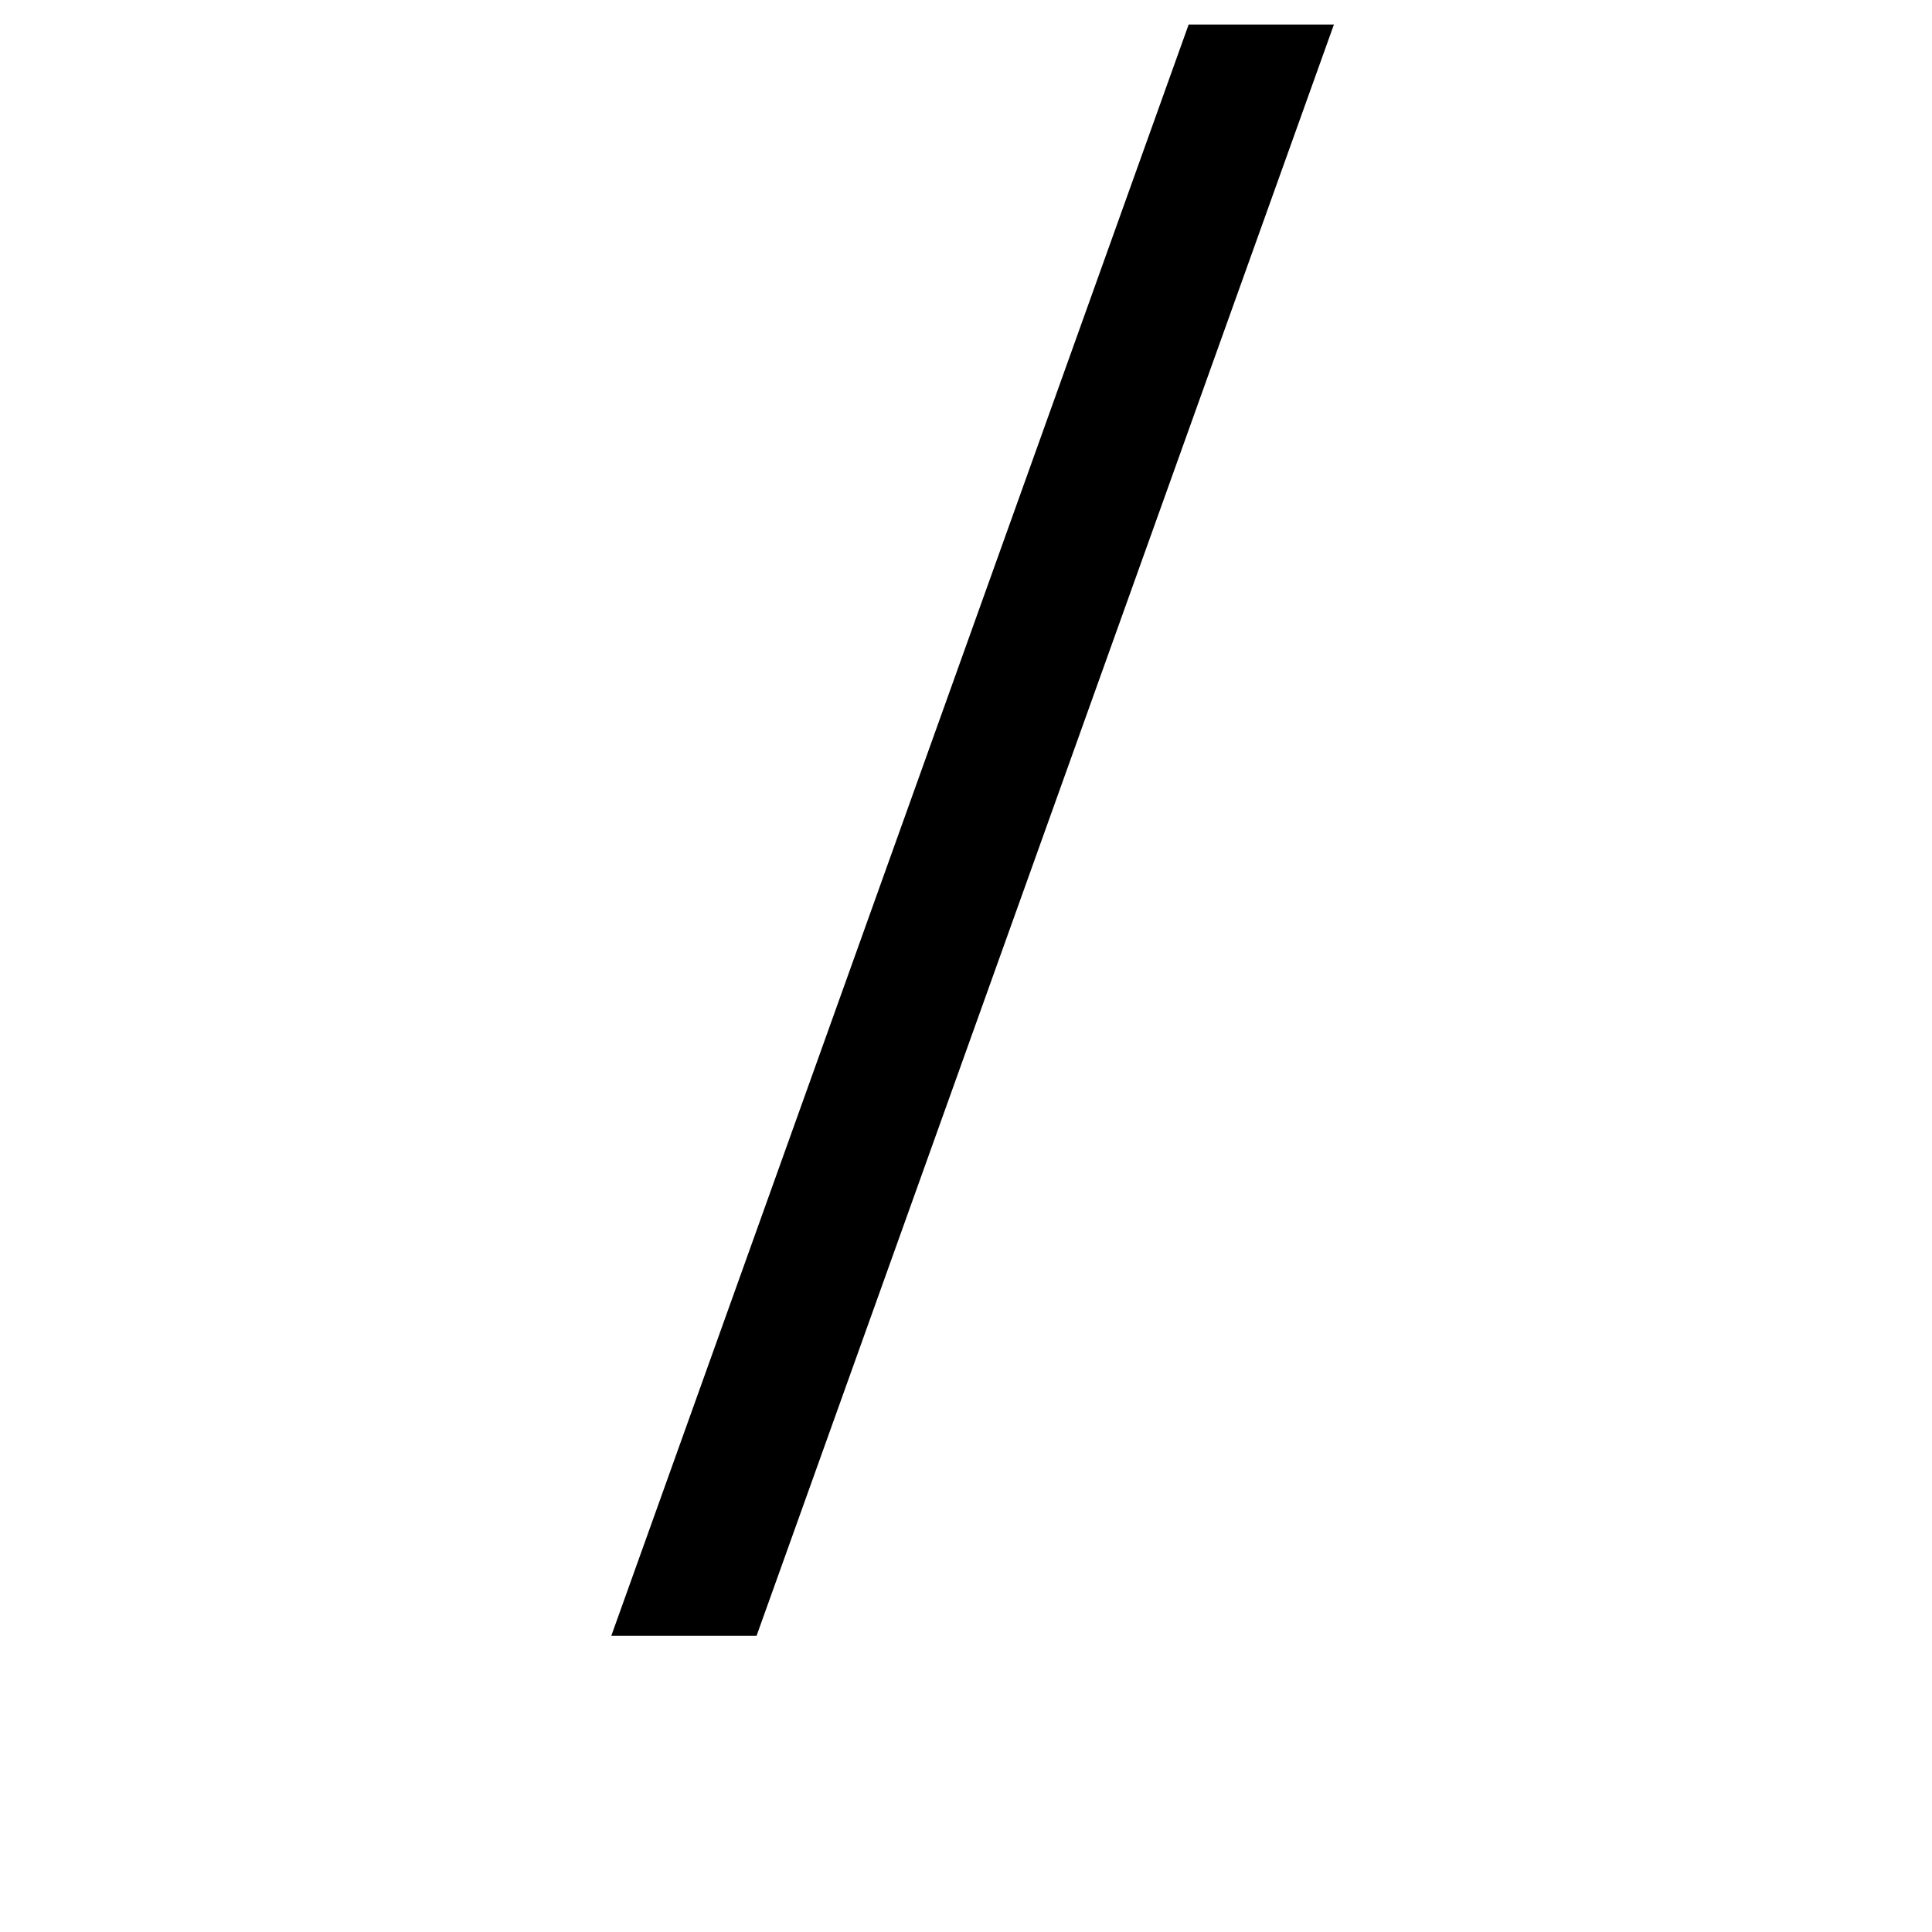 <?xml version="1.0" encoding="utf-8"?>
<!-- Скачано с сайта svg4.ru / Downloaded from svg4.ru -->
<svg fill="#000000" width="800px" height="800px" viewBox="-6.5 0 32 32" version="1.1" xmlns="http://www.w3.org/2000/svg">
<title>slash</title>
<path d="M3.625 27.094l9.563-26.688h2.406l-9.563 26.688h-2.406z"></path>
</svg>
